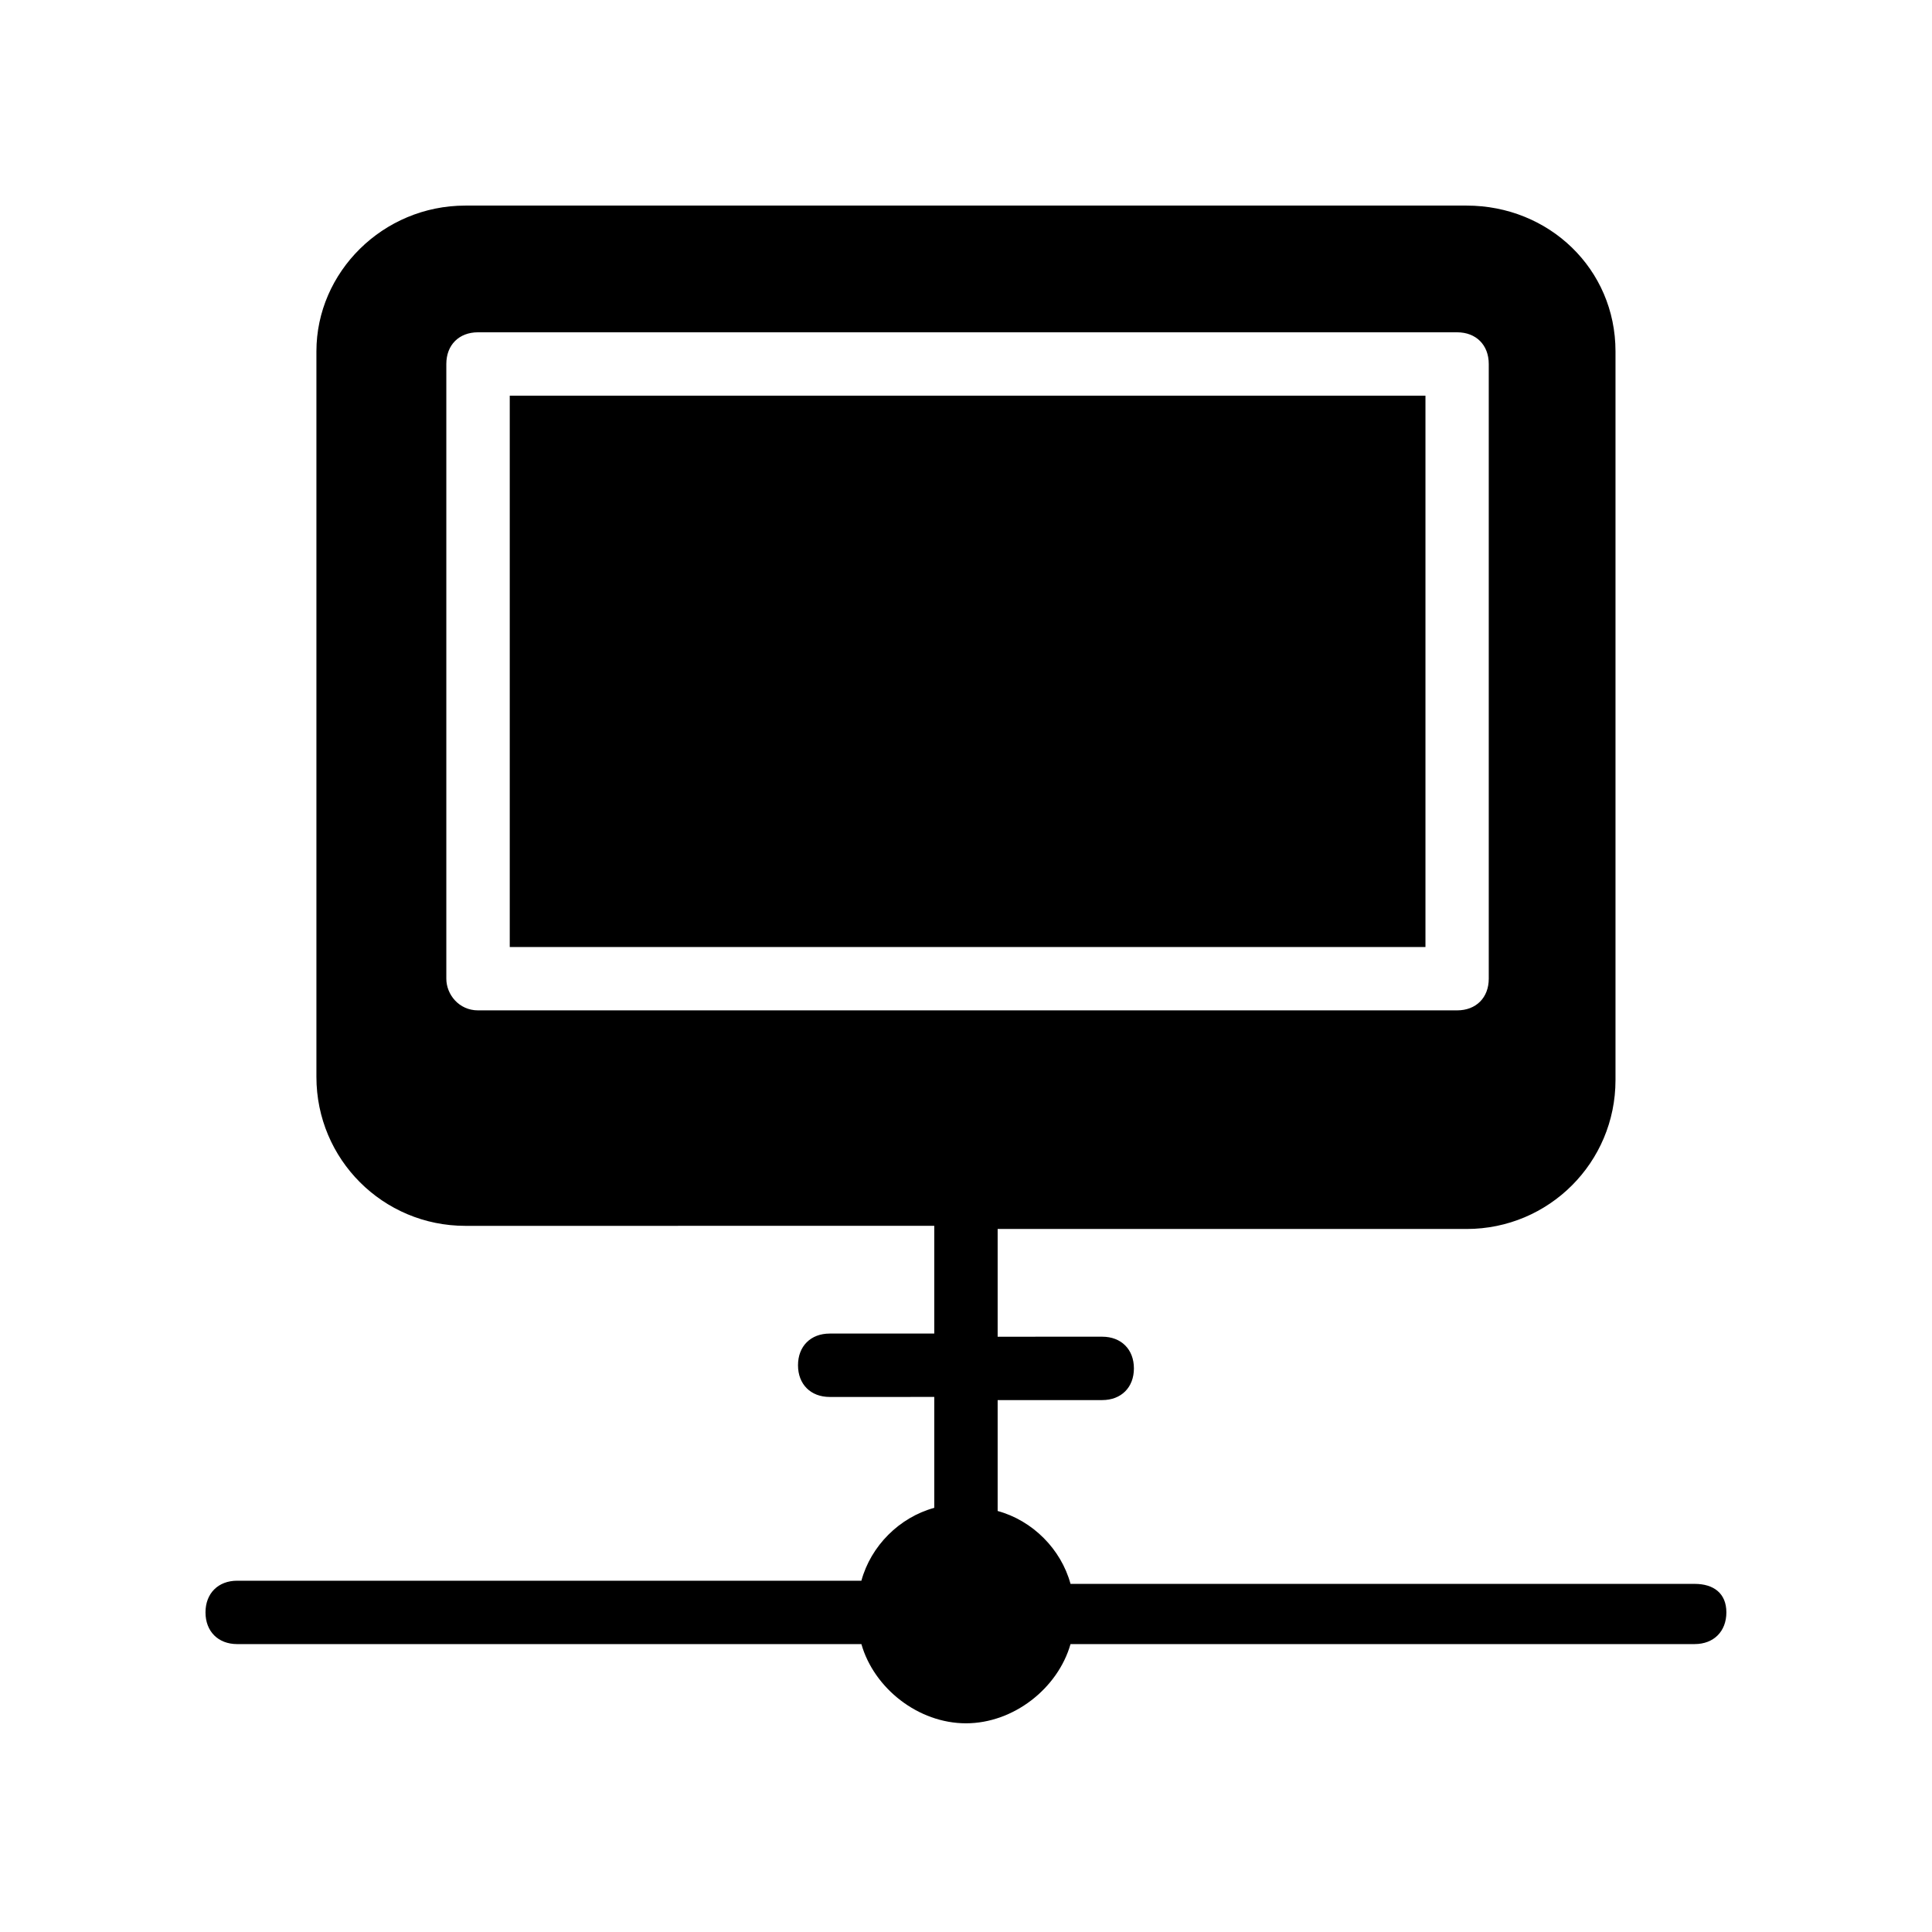 <?xml version="1.0" encoding="UTF-8"?>
<!-- Uploaded to: ICON Repo, www.iconrepo.com, Generator: ICON Repo Mixer Tools -->
<svg fill="#000000" width="800px" height="800px" version="1.1" viewBox="144 144 512 512" xmlns="http://www.w3.org/2000/svg">
 <g>
  <path d="m279.09 248.86h242.67v146.11h-242.67z"/>
  <path d="m593.12 563.74h-165.42c-2.519-9.238-10.078-16.793-19.312-19.312v-29.391h27.711c5.039 0 8.398-3.359 8.398-8.398 0-5.039-3.359-8.398-8.398-8.398l-27.711 0.004v-28.551h124.27c21.832 0 39.465-17.633 39.465-39.465v-193.12c0-21.832-17.633-38.625-39.465-38.625h-265.34c-21.832 0-39.465 17.633-39.465 38.625v192.29c0 21.832 17.633 39.465 39.465 39.465l124.27-0.004v28.551h-27.711c-5.039 0-8.398 3.359-8.398 8.398 0 5.039 3.359 8.398 8.398 8.398l27.711-0.004v29.391c-9.238 2.519-16.793 10.078-19.312 19.312h-165.42c-5.039 0-8.398 3.359-8.398 8.398s3.359 8.398 8.398 8.398h165.42c3.359 11.754 15.113 20.992 27.711 20.992 12.594 0 24.352-9.238 27.711-20.992l165.41-0.004c5.039 0 8.398-3.359 8.398-8.398 0-5.039-3.359-7.555-8.398-7.555zm-330.84-160.38v-162.9c0-5.039 3.359-8.398 8.398-8.398h259.46c5.039 0 8.398 3.359 8.398 8.398v162.9c0 5.039-3.359 8.398-8.398 8.398h-259.46c-5.039 0-8.398-4.199-8.398-8.398z"/>
 </g>
</svg>